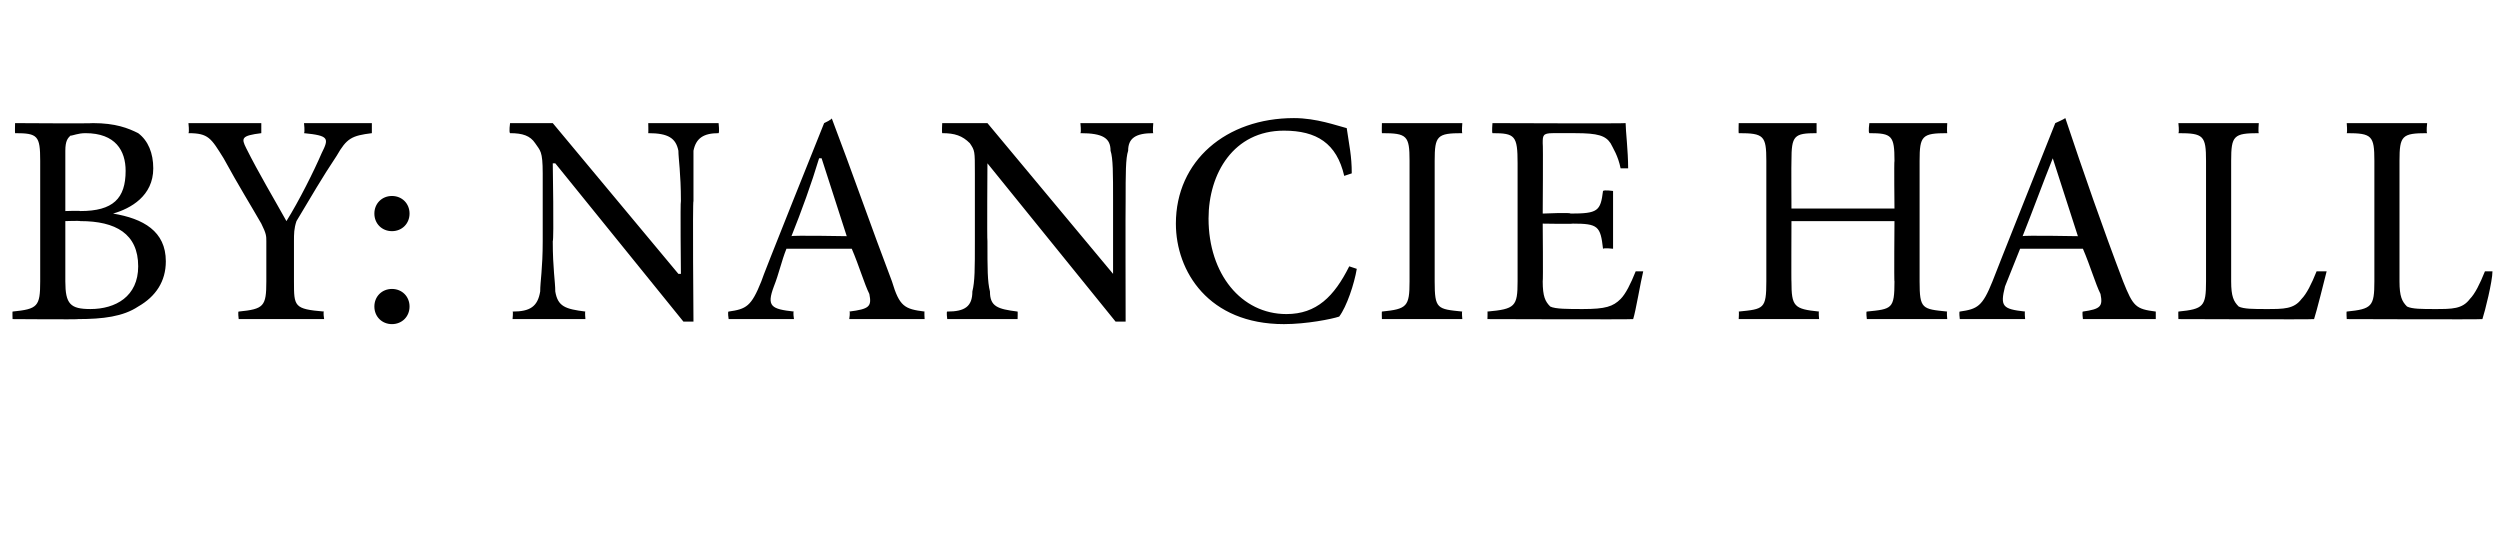 <?xml version="1.0" standalone="no"?>
<!DOCTYPE svg PUBLIC "-//W3C//DTD SVG 1.1//EN" "http://www.w3.org/Graphics/SVG/1.1/DTD/svg11.dtd">
<svg xmlns="http://www.w3.org/2000/svg" version="1.1" width="99.5px" height="21.3px" viewBox="0 -4 99.5 21.3" style="top:-4px">
  <desc>by: nancie hall</desc>
  <defs/>
  <g id="Polygon174393">
    <path d="M 4.5 4.5 C 5.7 4.7 6.6 5.2 6.6 6.4 C 6.6 7.2 6.2 7.8 5.5 8.2 C 4.9 8.6 4.1 8.7 3.1 8.7 C 3.14 8.72 0.5 8.7 0.5 8.7 C 0.5 8.7 0.49 8.39 0.5 8.4 C 1.5 8.3 1.6 8.2 1.6 7.2 C 1.6 7.2 1.6 2.4 1.6 2.4 C 1.6 1.4 1.5 1.3 0.6 1.3 C 0.59 1.26 0.6 0.9 0.6 0.9 C 0.6 0.9 3.67 0.92 3.7 0.9 C 4.6 0.9 5.1 1.1 5.5 1.3 C 5.9 1.6 6.1 2.1 6.1 2.7 C 6.1 3.8 5.2 4.3 4.5 4.5 C 4.5 4.5 4.5 4.5 4.5 4.5 Z M 3.2 4.4 C 4.5 4.4 5 3.9 5 2.8 C 5 2 4.6 1.3 3.4 1.3 C 3.1 1.3 2.9 1.4 2.8 1.4 C 2.7 1.5 2.6 1.6 2.6 2 C 2.6 2.03 2.6 4.4 2.6 4.4 C 2.6 4.4 3.17 4.38 3.2 4.4 Z M 2.6 7.2 C 2.6 8.1 2.8 8.3 3.6 8.3 C 4.6 8.3 5.5 7.8 5.5 6.6 C 5.5 5.3 4.6 4.8 3.2 4.8 C 3.16 4.78 2.6 4.8 2.6 4.8 C 2.6 4.8 2.6 7.22 2.6 7.2 Z M 14.8 1.3 C 14 1.4 13.8 1.5 13.4 2.2 C 12.8 3.1 12.4 3.8 11.8 4.8 C 11.7 5.1 11.7 5.3 11.7 5.6 C 11.7 5.6 11.7 7.2 11.7 7.2 C 11.7 8.2 11.7 8.3 12.9 8.4 C 12.85 8.39 12.9 8.7 12.9 8.7 L 9.5 8.7 C 9.5 8.7 9.46 8.39 9.5 8.4 C 10.5 8.3 10.6 8.2 10.6 7.2 C 10.6 7.2 10.6 5.6 10.6 5.6 C 10.6 5.4 10.6 5.3 10.4 4.9 C 10 4.2 9.5 3.4 8.9 2.3 C 8.4 1.5 8.3 1.3 7.5 1.3 C 7.54 1.26 7.5 0.9 7.5 0.9 L 10.4 0.9 C 10.4 0.9 10.4 1.26 10.4 1.3 C 9.6 1.4 9.6 1.5 9.8 1.9 C 10.3 2.9 10.9 3.9 11.4 4.8 C 11.9 4 12.5 2.8 12.8 2.1 C 13.1 1.5 13.1 1.4 12.1 1.3 C 12.14 1.26 12.1 0.9 12.1 0.9 L 14.8 0.9 C 14.8 0.9 14.8 1.26 14.8 1.3 Z M 16.3 4.5 C 16.3 4.9 16 5.2 15.6 5.2 C 15.2 5.2 14.9 4.9 14.9 4.5 C 14.9 4.1 15.2 3.8 15.6 3.8 C 16 3.8 16.3 4.1 16.3 4.5 Z M 14.9 8.2 C 14.9 7.8 15.2 7.5 15.6 7.5 C 16 7.5 16.3 7.8 16.3 8.2 C 16.3 8.6 16 8.9 15.6 8.9 C 15.2 8.9 14.9 8.6 14.9 8.2 Z M 28.6 1.3 C 28 1.3 27.7 1.5 27.6 2 C 27.6 2.3 27.6 2.9 27.6 4 C 27.56 4 27.6 8.8 27.6 8.8 L 27.2 8.8 L 22.1 2.5 L 22 2.5 C 22 2.5 22.05 5.56 22 5.6 C 22 6.7 22.1 7.2 22.1 7.6 C 22.2 8.2 22.5 8.3 23.3 8.4 C 23.27 8.39 23.3 8.7 23.3 8.7 L 20.4 8.7 C 20.4 8.7 20.43 8.39 20.4 8.4 C 21.1 8.4 21.4 8.2 21.5 7.6 C 21.5 7.2 21.6 6.7 21.6 5.6 C 21.6 5.6 21.6 2.9 21.6 2.9 C 21.6 2 21.5 2 21.3 1.7 C 21.1 1.4 20.8 1.3 20.3 1.3 C 20.25 1.26 20.3 0.9 20.3 0.9 L 22 0.9 L 27 6.9 L 27.1 6.9 C 27.1 6.9 27.07 4 27.1 4 C 27.1 2.9 27 2.3 27 2 C 26.9 1.5 26.6 1.3 25.8 1.3 C 25.81 1.26 25.8 0.9 25.8 0.9 L 28.6 0.9 C 28.6 0.9 28.64 1.26 28.6 1.3 Z M 33.8 8.7 C 33.8 8.7 33.85 8.39 33.8 8.4 C 34.6 8.3 34.7 8.2 34.6 7.7 C 34.4 7.3 34.2 6.6 33.9 5.9 C 33.9 5.9 31.3 5.9 31.3 5.9 C 31.1 6.4 31 6.9 30.8 7.4 C 30.5 8.2 30.7 8.3 31.6 8.4 C 31.55 8.39 31.6 8.7 31.6 8.7 L 29 8.7 C 29 8.7 28.95 8.39 29 8.4 C 29.7 8.3 29.9 8.2 30.3 7.2 C 30.29 7.15 32.8 0.9 32.8 0.9 C 32.8 0.9 33.15 0.74 33.1 0.7 C 33.9 2.8 34.7 5.1 35.5 7.2 C 35.8 8.2 36 8.3 36.8 8.4 C 36.78 8.39 36.8 8.7 36.8 8.7 L 33.8 8.7 Z M 32.7 2.3 C 32.7 2.3 32.65 2.3 32.6 2.3 C 32.3 3.3 31.9 4.4 31.5 5.4 C 31.52 5.36 33.7 5.4 33.7 5.4 L 32.7 2.3 Z M 45.9 1.3 C 45.2 1.3 44.9 1.5 44.9 2 C 44.8 2.3 44.8 2.9 44.8 4 C 44.79 4 44.8 8.8 44.8 8.8 L 44.4 8.8 L 39.3 2.5 L 39.3 2.5 C 39.3 2.5 39.28 5.56 39.3 5.6 C 39.3 6.7 39.3 7.2 39.4 7.6 C 39.4 8.2 39.7 8.3 40.5 8.4 C 40.51 8.39 40.5 8.7 40.5 8.7 L 37.7 8.7 C 37.7 8.7 37.66 8.39 37.7 8.4 C 38.4 8.4 38.7 8.2 38.7 7.6 C 38.8 7.2 38.8 6.7 38.8 5.6 C 38.8 5.6 38.8 2.9 38.8 2.9 C 38.8 2 38.8 2 38.6 1.7 C 38.3 1.4 38 1.3 37.5 1.3 C 37.48 1.26 37.5 0.9 37.5 0.9 L 39.3 0.9 L 44.3 6.9 L 44.3 6.9 C 44.3 6.9 44.3 4 44.3 4 C 44.3 2.9 44.3 2.3 44.2 2 C 44.2 1.5 43.9 1.3 43 1.3 C 43.04 1.26 43 0.9 43 0.9 L 45.9 0.9 C 45.9 0.9 45.87 1.26 45.9 1.3 Z M 54 6.7 C 53.9 7.3 53.6 8.2 53.3 8.6 C 53 8.7 52 8.9 51.1 8.9 C 48.1 8.9 46.8 6.8 46.8 4.9 C 46.8 2.4 48.8 0.7 51.5 0.7 C 52.4 0.7 53.2 1 53.6 1.1 C 53.7 1.8 53.8 2.2 53.8 2.9 C 53.8 2.9 53.5 3 53.5 3 C 53.2 1.7 52.4 1.2 51.1 1.2 C 49.1 1.2 48.1 2.9 48.1 4.7 C 48.1 6.9 49.4 8.5 51.2 8.5 C 52.4 8.5 53.1 7.8 53.7 6.6 C 53.7 6.6 54 6.7 54 6.7 Z M 55 8.7 C 55 8.7 54.99 8.39 55 8.4 C 56 8.3 56.1 8.2 56.1 7.2 C 56.1 7.2 56.1 2.4 56.1 2.4 C 56.1 1.4 56 1.3 55 1.3 C 54.99 1.26 55 0.9 55 0.9 L 58.2 0.9 C 58.2 0.9 58.17 1.26 58.2 1.3 C 57.2 1.3 57.1 1.4 57.1 2.4 C 57.1 2.4 57.1 7.2 57.1 7.2 C 57.1 8.3 57.2 8.3 58.2 8.4 C 58.17 8.39 58.2 8.7 58.2 8.7 L 55 8.7 Z M 65.4 6.8 C 65.3 7.2 65.1 8.4 65 8.7 C 65 8.72 59.2 8.7 59.2 8.7 C 59.2 8.7 59.21 8.39 59.2 8.4 C 60.3 8.3 60.4 8.2 60.4 7.2 C 60.4 7.2 60.4 2.5 60.4 2.5 C 60.4 1.4 60.3 1.3 59.4 1.3 C 59.37 1.26 59.4 0.9 59.4 0.9 C 59.4 0.9 64.72 0.92 64.7 0.9 C 64.7 1.2 64.8 2 64.8 2.7 C 64.8 2.7 64.5 2.7 64.5 2.7 C 64.4 2.2 64.2 1.9 64.1 1.7 C 63.9 1.4 63.6 1.3 62.7 1.3 C 62.7 1.3 61.8 1.3 61.8 1.3 C 61.4 1.3 61.4 1.4 61.4 1.7 C 61.42 1.73 61.4 4.5 61.4 4.5 C 61.4 4.5 62.55 4.45 62.5 4.5 C 63.6 4.5 63.7 4.4 63.8 3.6 C 63.85 3.55 64.2 3.6 64.2 3.6 L 64.2 5.9 C 64.2 5.9 63.85 5.86 63.8 5.9 C 63.7 5 63.6 4.9 62.6 4.9 C 62.56 4.92 61.4 4.9 61.4 4.9 C 61.4 4.9 61.42 7.19 61.4 7.2 C 61.4 7.8 61.5 8 61.7 8.2 C 61.9 8.3 62.4 8.3 63 8.3 C 63.9 8.3 64.2 8.2 64.5 7.9 C 64.7 7.7 64.9 7.3 65.1 6.8 C 65.1 6.8 65.4 6.8 65.4 6.8 Z M 77.5 1.3 C 76.5 1.3 76.4 1.4 76.4 2.4 C 76.4 2.4 76.4 7.2 76.4 7.2 C 76.4 8.3 76.5 8.3 77.5 8.4 C 77.47 8.39 77.5 8.7 77.5 8.7 L 74.3 8.7 C 74.3 8.7 74.26 8.39 74.3 8.4 C 75.3 8.3 75.4 8.3 75.4 7.2 C 75.38 7.25 75.4 4.8 75.4 4.8 L 71.3 4.8 C 71.3 4.8 71.29 7.25 71.3 7.2 C 71.3 8.2 71.4 8.3 72.4 8.4 C 72.37 8.39 72.4 8.7 72.4 8.7 L 69.2 8.7 C 69.2 8.7 69.22 8.39 69.2 8.4 C 70.2 8.3 70.3 8.3 70.3 7.2 C 70.3 7.2 70.3 2.4 70.3 2.4 C 70.3 1.4 70.2 1.3 69.2 1.3 C 69.19 1.26 69.2 0.9 69.2 0.9 L 72.3 0.9 C 72.3 0.9 72.3 1.26 72.3 1.3 C 71.4 1.3 71.3 1.4 71.3 2.4 C 71.29 2.4 71.3 4.3 71.3 4.3 L 75.4 4.3 C 75.4 4.3 75.38 2.4 75.4 2.4 C 75.4 1.4 75.3 1.3 74.4 1.3 C 74.35 1.26 74.4 0.9 74.4 0.9 L 77.5 0.9 C 77.5 0.9 77.48 1.26 77.5 1.3 Z M 82.9 8.7 C 82.9 8.7 82.86 8.39 82.9 8.4 C 83.6 8.3 83.7 8.2 83.6 7.7 C 83.4 7.3 83.2 6.6 82.9 5.9 C 82.9 5.9 80.4 5.9 80.4 5.9 C 80.2 6.4 80 6.9 79.8 7.4 C 79.6 8.2 79.7 8.3 80.6 8.4 C 80.57 8.39 80.6 8.7 80.6 8.7 L 78 8.7 C 78 8.7 77.96 8.39 78 8.4 C 78.7 8.3 78.9 8.2 79.3 7.2 C 79.31 7.15 81.8 0.9 81.8 0.9 C 81.8 0.9 82.16 0.74 82.2 0.7 C 82.9 2.8 83.7 5.1 84.5 7.2 C 84.9 8.2 85 8.3 85.8 8.4 C 85.8 8.39 85.8 8.7 85.8 8.7 L 82.9 8.7 Z M 81.7 2.3 C 81.7 2.3 81.66 2.3 81.7 2.3 C 81.3 3.3 80.9 4.4 80.5 5.4 C 80.53 5.36 82.7 5.4 82.7 5.4 L 81.7 2.3 Z M 92.6 6.8 C 92.5 7.2 92.2 8.4 92.1 8.7 C 92.12 8.72 86.7 8.7 86.7 8.7 C 86.7 8.7 86.69 8.39 86.7 8.4 C 87.7 8.3 87.8 8.2 87.8 7.2 C 87.8 7.2 87.8 2.4 87.8 2.4 C 87.8 1.4 87.7 1.3 86.7 1.3 C 86.74 1.26 86.7 0.9 86.7 0.9 L 89.9 0.9 C 89.9 0.9 89.87 1.26 89.9 1.3 C 88.9 1.3 88.8 1.4 88.8 2.4 C 88.8 2.4 88.8 7.2 88.8 7.2 C 88.8 7.8 88.9 8 89.1 8.2 C 89.3 8.3 89.7 8.3 90.2 8.3 C 90.9 8.3 91.3 8.3 91.6 7.9 C 91.8 7.7 92 7.3 92.2 6.8 C 92.2 6.8 92.6 6.8 92.6 6.8 Z M 99.2 6.8 C 99.2 7.2 98.9 8.4 98.8 8.7 C 98.82 8.72 93.4 8.7 93.4 8.7 C 93.4 8.7 93.38 8.39 93.4 8.4 C 94.4 8.3 94.5 8.2 94.5 7.2 C 94.5 7.2 94.5 2.4 94.5 2.4 C 94.5 1.4 94.4 1.3 93.4 1.3 C 93.43 1.26 93.4 0.9 93.4 0.9 L 96.6 0.9 C 96.6 0.9 96.56 1.26 96.6 1.3 C 95.6 1.3 95.5 1.4 95.5 2.4 C 95.5 2.4 95.5 7.2 95.5 7.2 C 95.5 7.8 95.6 8 95.8 8.2 C 96 8.3 96.4 8.3 96.9 8.3 C 97.6 8.3 98 8.3 98.3 7.9 C 98.5 7.7 98.7 7.3 98.9 6.8 C 98.9 6.8 99.2 6.8 99.2 6.8 Z " stroke="none" fill="#000"/>
  </g>
</svg>